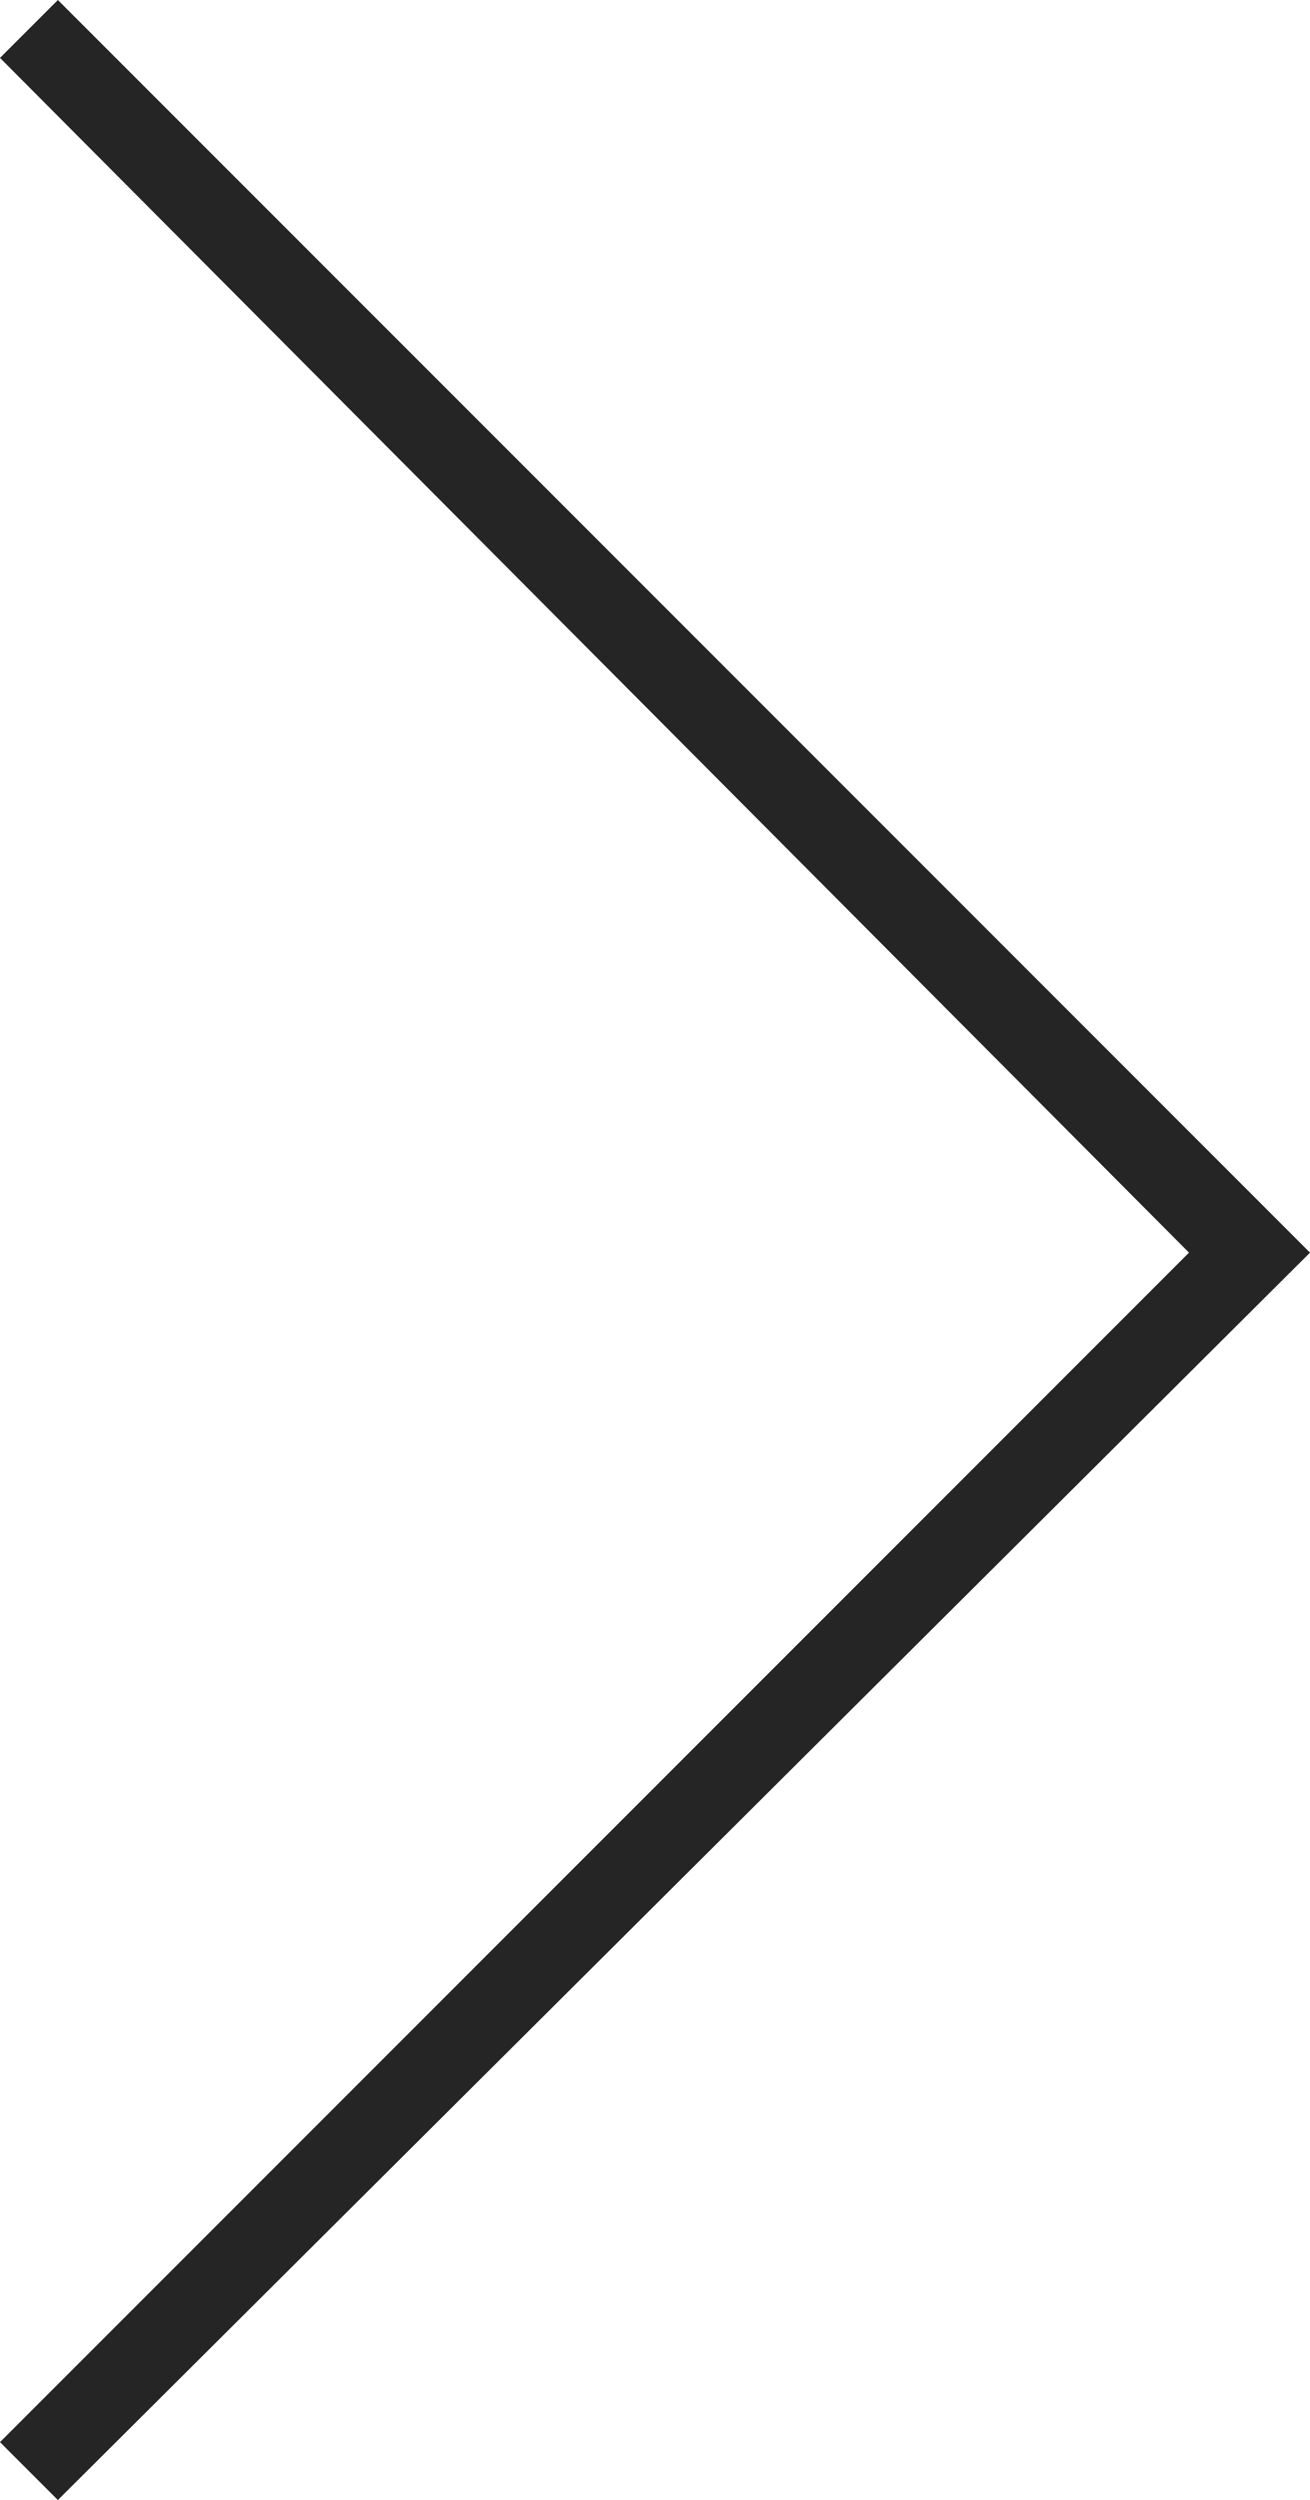 <?xml version="1.0" encoding="utf-8"?>
<!-- Generator: Adobe Illustrator 23.0.1, SVG Export Plug-In . SVG Version: 6.00 Build 0)  -->
<svg version="1.1" id="Layer_1" xmlns="http://www.w3.org/2000/svg" xmlns:xlink="http://www.w3.org/1999/xlink" x="0px" y="0px"
	 viewBox="0 0 24.9 47.5" enable-background="new 0 0 24.9 47.5" xml:space="preserve">
<polygon fill="#262525" points="24.9,23.8 1.1,47.5 0,46.4 22.6,23.8 0,1.1 1.1,0 "/>
</svg>
